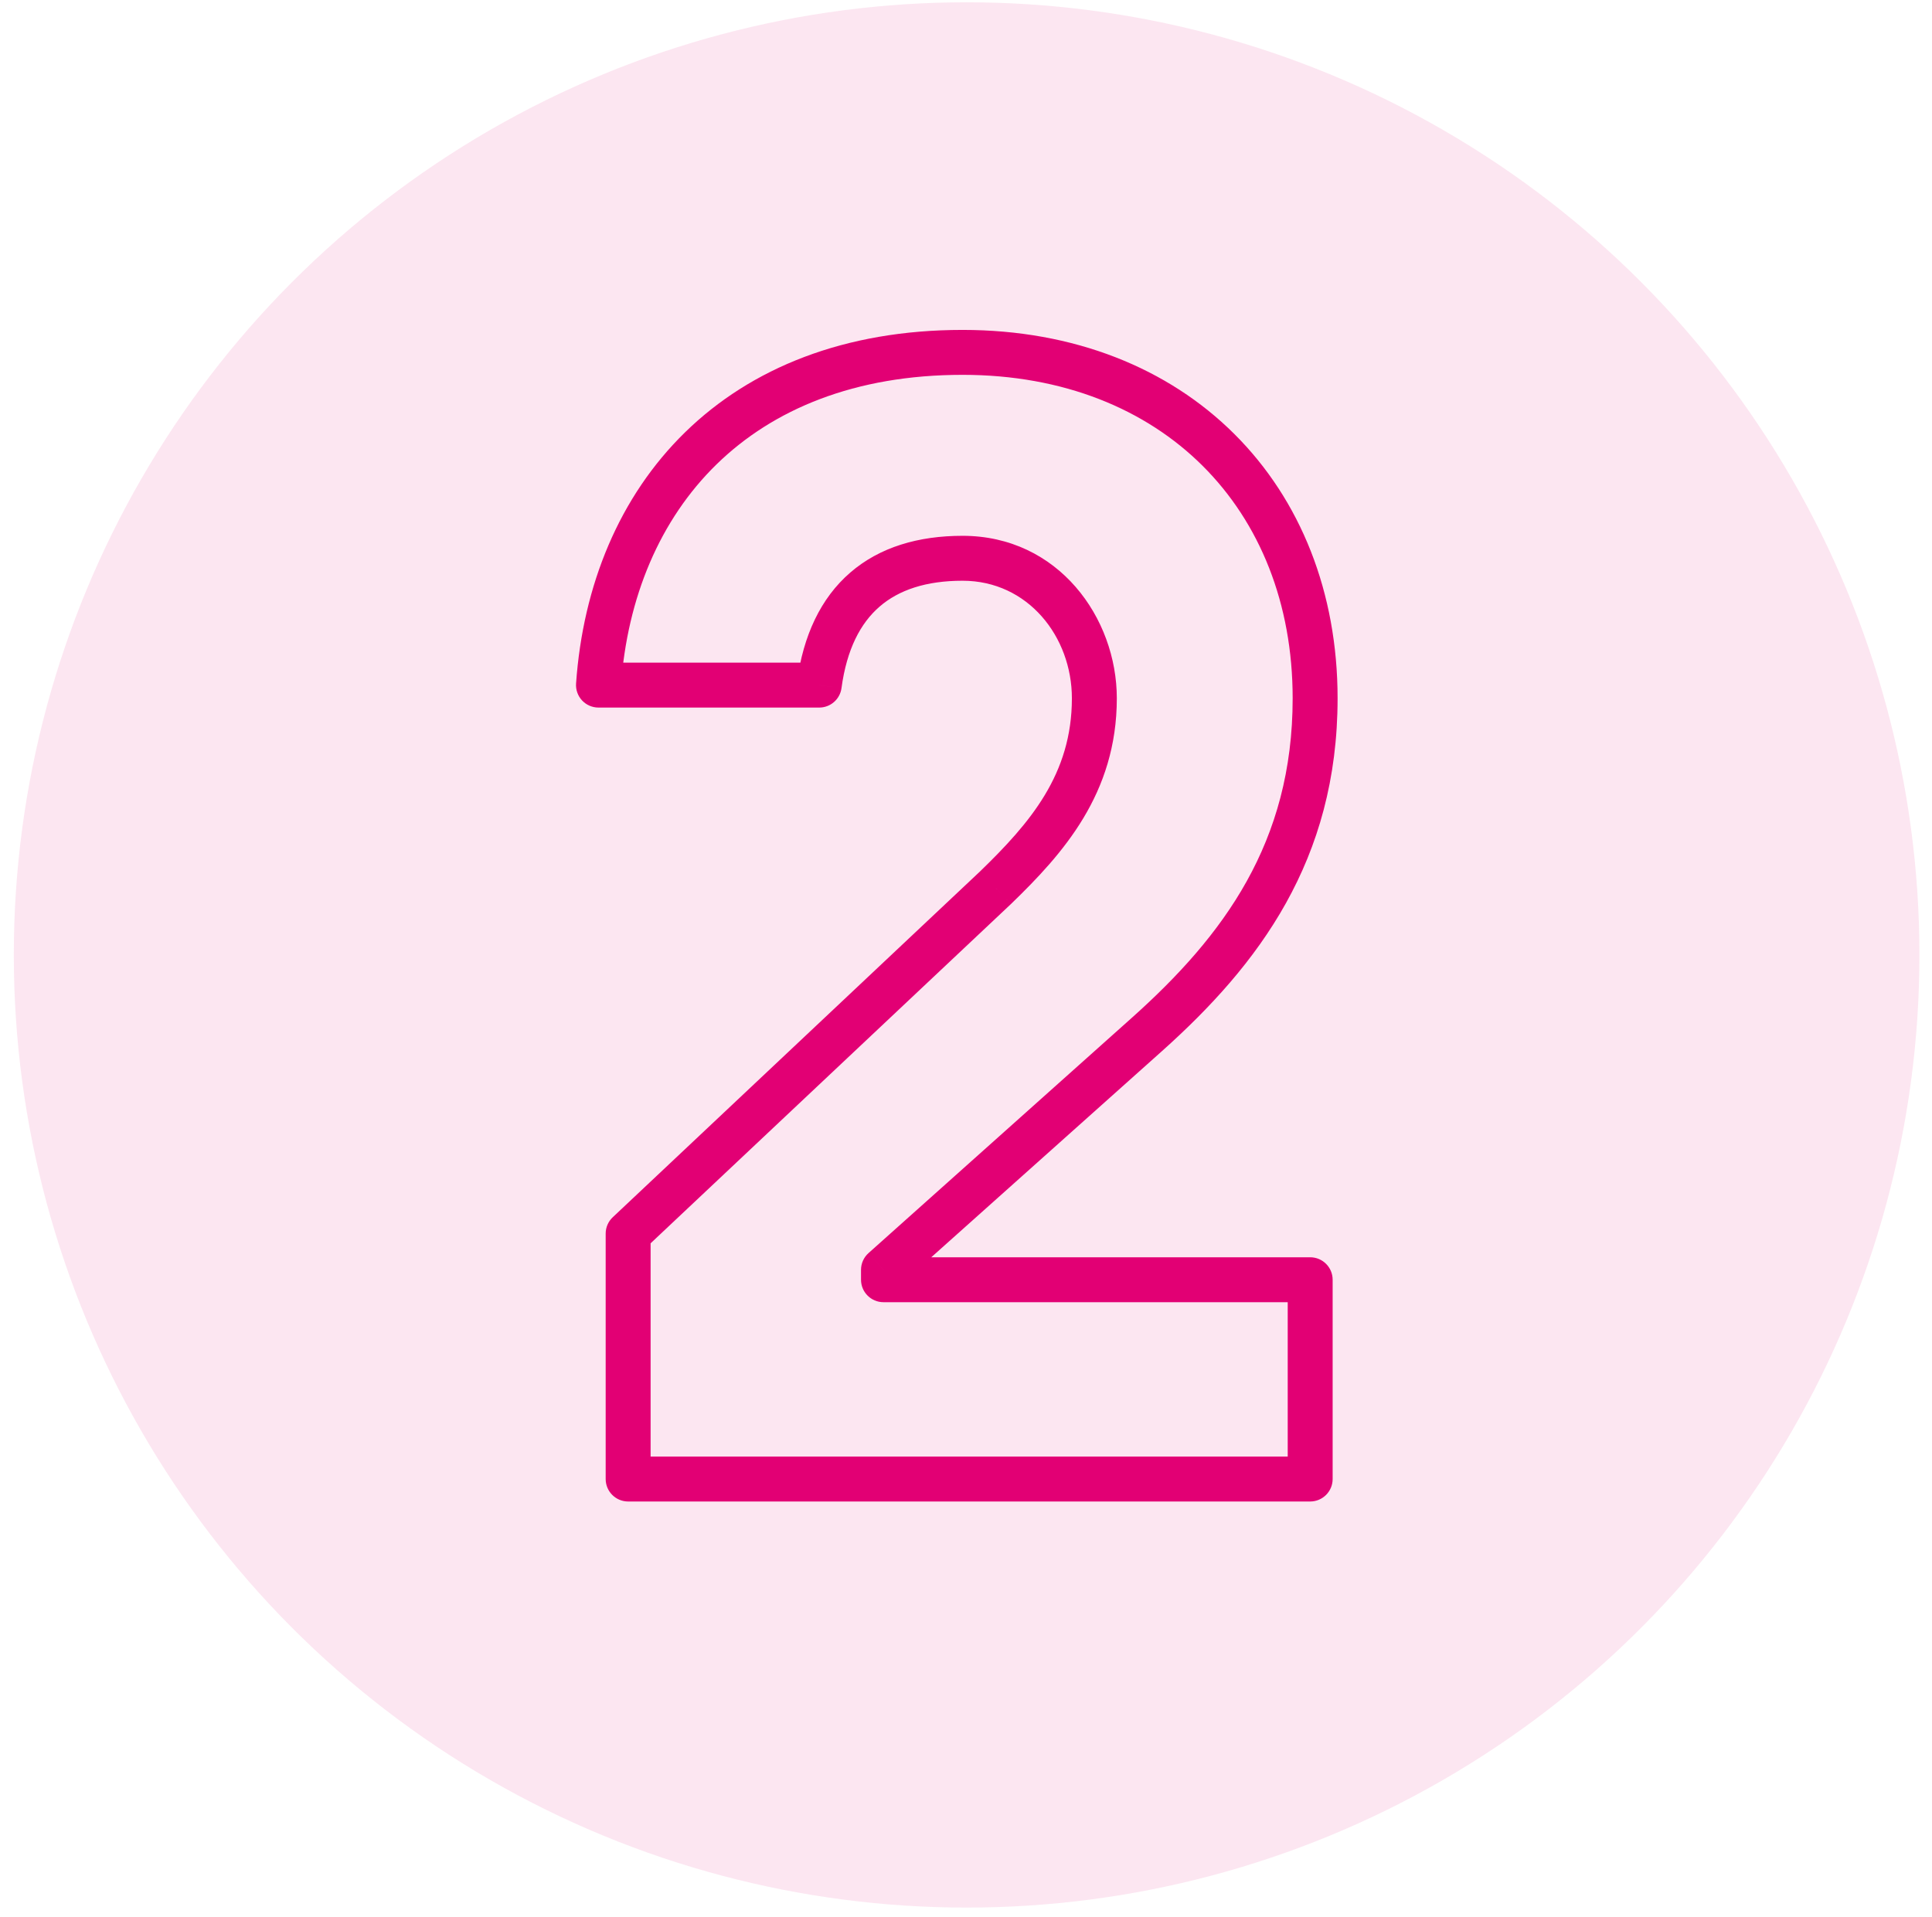 <svg width="129" height="128" viewBox="0 0 129 128" fill="none" xmlns="http://www.w3.org/2000/svg">
<circle cx="64.541" cy="63.772" r="63.619" fill="#E20074" fill-opacity="0.1"/>
<path d="M41.941 98.772H40.441C40.441 99.6 41.112 100.272 41.941 100.272V98.772ZM41.941 82.382L40.912 81.29C40.611 81.573 40.441 81.968 40.441 82.382H41.941ZM66.471 59.282L67.499 60.374C67.504 60.369 67.509 60.364 67.514 60.36L66.471 59.282ZM54.7 45.752V47.252C55.452 47.252 56.087 46.696 56.187 45.952L54.7 45.752ZM39.961 45.752L38.464 45.647C38.435 46.062 38.58 46.47 38.863 46.775C39.147 47.079 39.544 47.252 39.961 47.252V45.752ZM76.591 69.072L77.59 70.19L77.591 70.189L76.591 69.072ZM58.99 84.802L57.991 83.683C57.672 83.968 57.49 84.375 57.49 84.802H58.99ZM58.99 85.462H57.49C57.49 86.29 58.162 86.962 58.99 86.962V85.462ZM87.481 85.462H88.981C88.981 84.633 88.309 83.962 87.481 83.962V85.462ZM87.481 98.772V100.272C88.309 100.272 88.981 99.6 88.981 98.772H87.481ZM43.441 98.772V82.382H40.441V98.772H43.441ZM42.969 83.474L67.499 60.374L65.442 58.19L40.912 81.29L42.969 83.474ZM67.514 60.36C70.961 57.024 74.57 53.012 74.57 46.632H71.57C71.57 51.692 68.8 54.94 65.427 58.204L67.514 60.36ZM74.57 46.632C74.57 41.269 70.672 35.782 64.27 35.782V38.782C68.649 38.782 71.57 42.534 71.57 46.632H74.57ZM64.27 35.782C61.324 35.782 58.739 36.536 56.772 38.237C54.802 39.94 53.634 42.434 53.214 45.551L56.187 45.952C56.537 43.35 57.459 41.608 58.734 40.507C60.011 39.402 61.827 38.782 64.27 38.782V35.782ZM54.7 44.252H39.961V47.252H54.7V44.252ZM41.457 45.857C41.876 39.888 44.065 34.701 47.842 31.012C51.608 27.335 57.071 25.032 64.27 25.032V22.032C56.4 22.032 50.148 24.568 45.746 28.866C41.356 33.153 38.925 39.075 38.464 45.647L41.457 45.857ZM64.27 25.032C71.015 25.032 76.504 27.325 80.303 31.112C84.103 34.899 86.311 40.278 86.311 46.632H89.311C89.311 39.565 86.843 33.394 82.421 28.987C77.997 24.578 71.716 22.032 64.27 22.032V25.032ZM86.311 46.632C86.311 56.262 81.699 62.488 75.59 67.954L77.591 70.189C84.022 64.435 89.311 57.461 89.311 46.632H86.311ZM75.591 67.953L57.991 83.683L59.99 85.92L77.59 70.19L75.591 67.953ZM57.49 84.802V85.462H60.49V84.802H57.49ZM58.99 86.962H87.481V83.962H58.99V86.962ZM85.981 85.462V98.772H88.981V85.462H85.981ZM87.481 97.272H41.941V100.272H87.481V97.272Z" fill="#E20074"/>
</svg>
